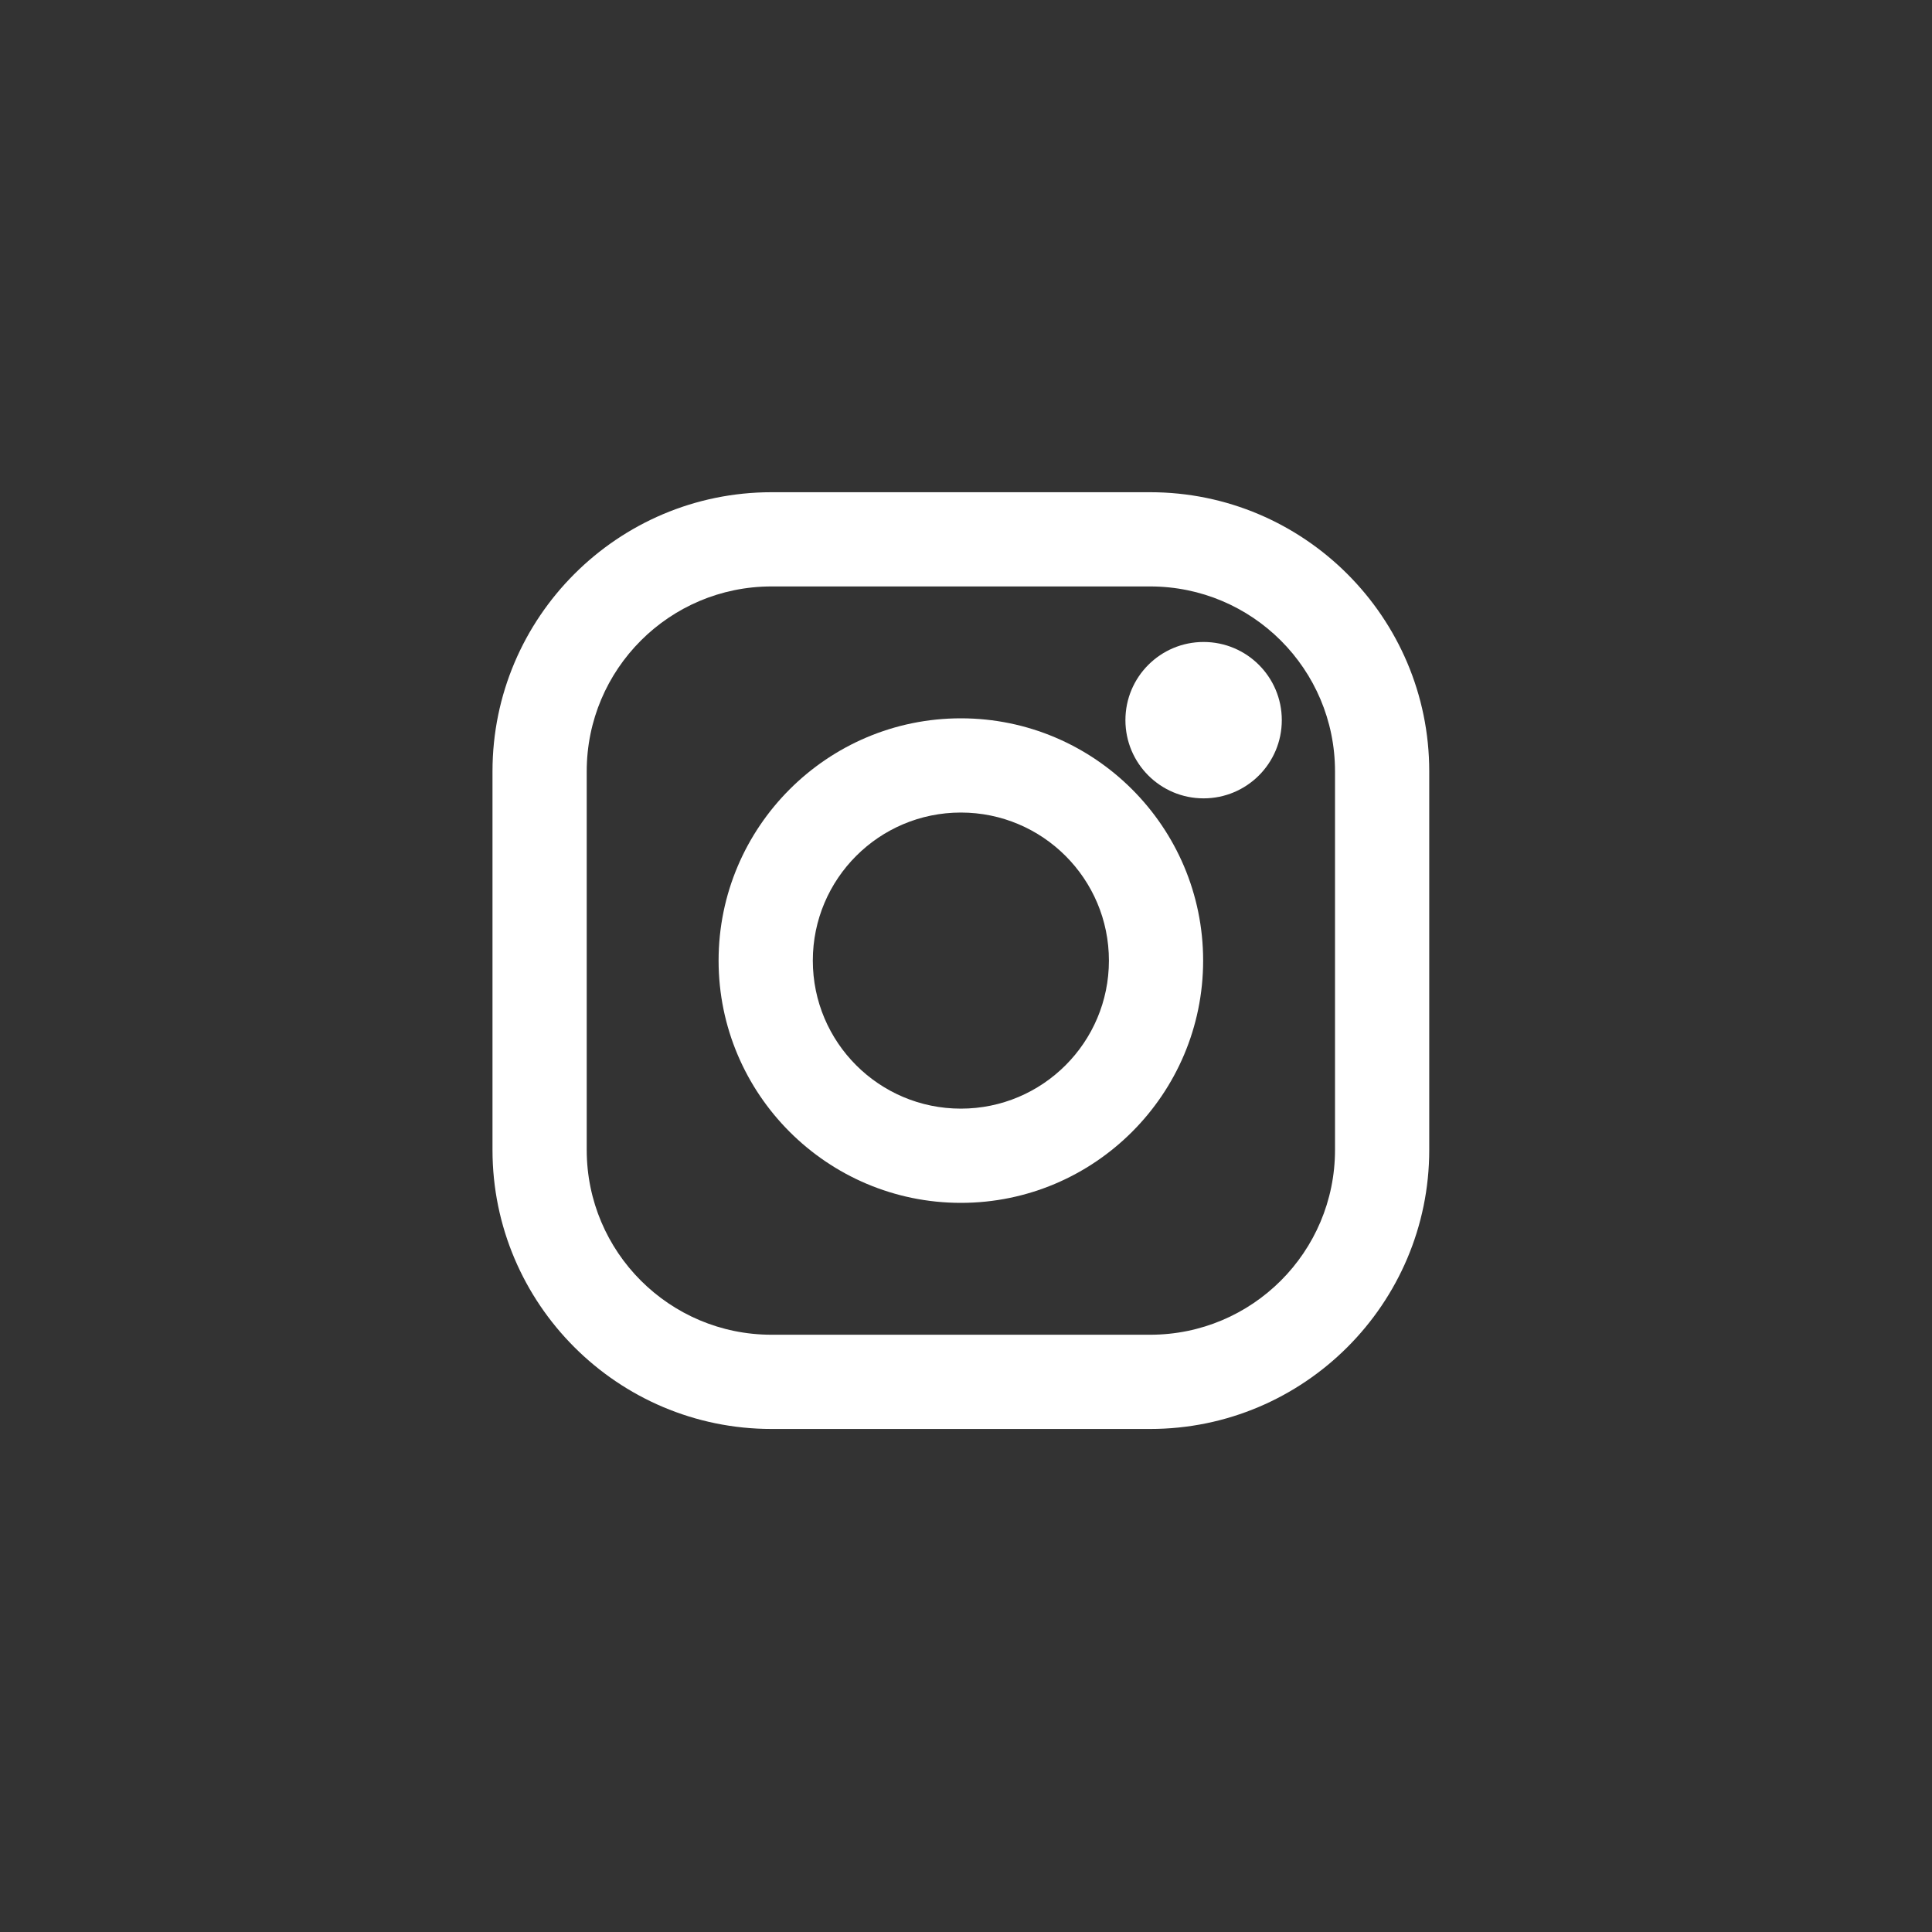 <svg width="35" height="35" viewBox="0 0 35 35" fill="none" xmlns="http://www.w3.org/2000/svg">
<rect x="0" y="0" width="35" height="35" fill="#333333" stroke="none"/>
<path d="M20.836 8.917H13.977C11.19 8.917 8.922 11.185 8.922 13.973V20.832C8.922 23.619 11.19 25.887 13.977 25.887H20.836C23.624 25.887 25.892 23.619 25.892 20.832V13.973C25.892 11.185 23.624 8.917 20.836 8.917ZM24.185 20.832C24.185 22.681 22.686 24.18 20.836 24.18H13.977C12.128 24.18 10.629 22.681 10.629 20.832V13.973C10.629 12.123 12.128 10.624 13.977 10.624H20.836C22.686 10.624 24.185 12.123 24.185 13.973V20.832Z" fill="white"/>
<path d="M17.407 13.013C14.987 13.013 13.018 14.982 13.018 17.402C13.018 19.822 14.987 21.791 17.407 21.791C19.827 21.791 21.796 19.822 21.796 17.402C21.796 14.982 19.827 13.013 17.407 13.013ZM17.407 20.084C15.926 20.084 14.725 18.883 14.725 17.402C14.725 15.921 15.926 14.72 17.407 14.72C18.888 14.72 20.089 15.921 20.089 17.402C20.089 18.883 18.888 20.084 17.407 20.084Z" fill="white"/>
<path d="M21.804 14.463C22.587 14.463 23.221 13.829 23.221 13.046C23.221 12.264 22.587 11.63 21.804 11.63C21.022 11.63 20.388 12.264 20.388 13.046C20.388 13.829 21.022 14.463 21.804 14.463Z" fill="white"/>
</svg>
